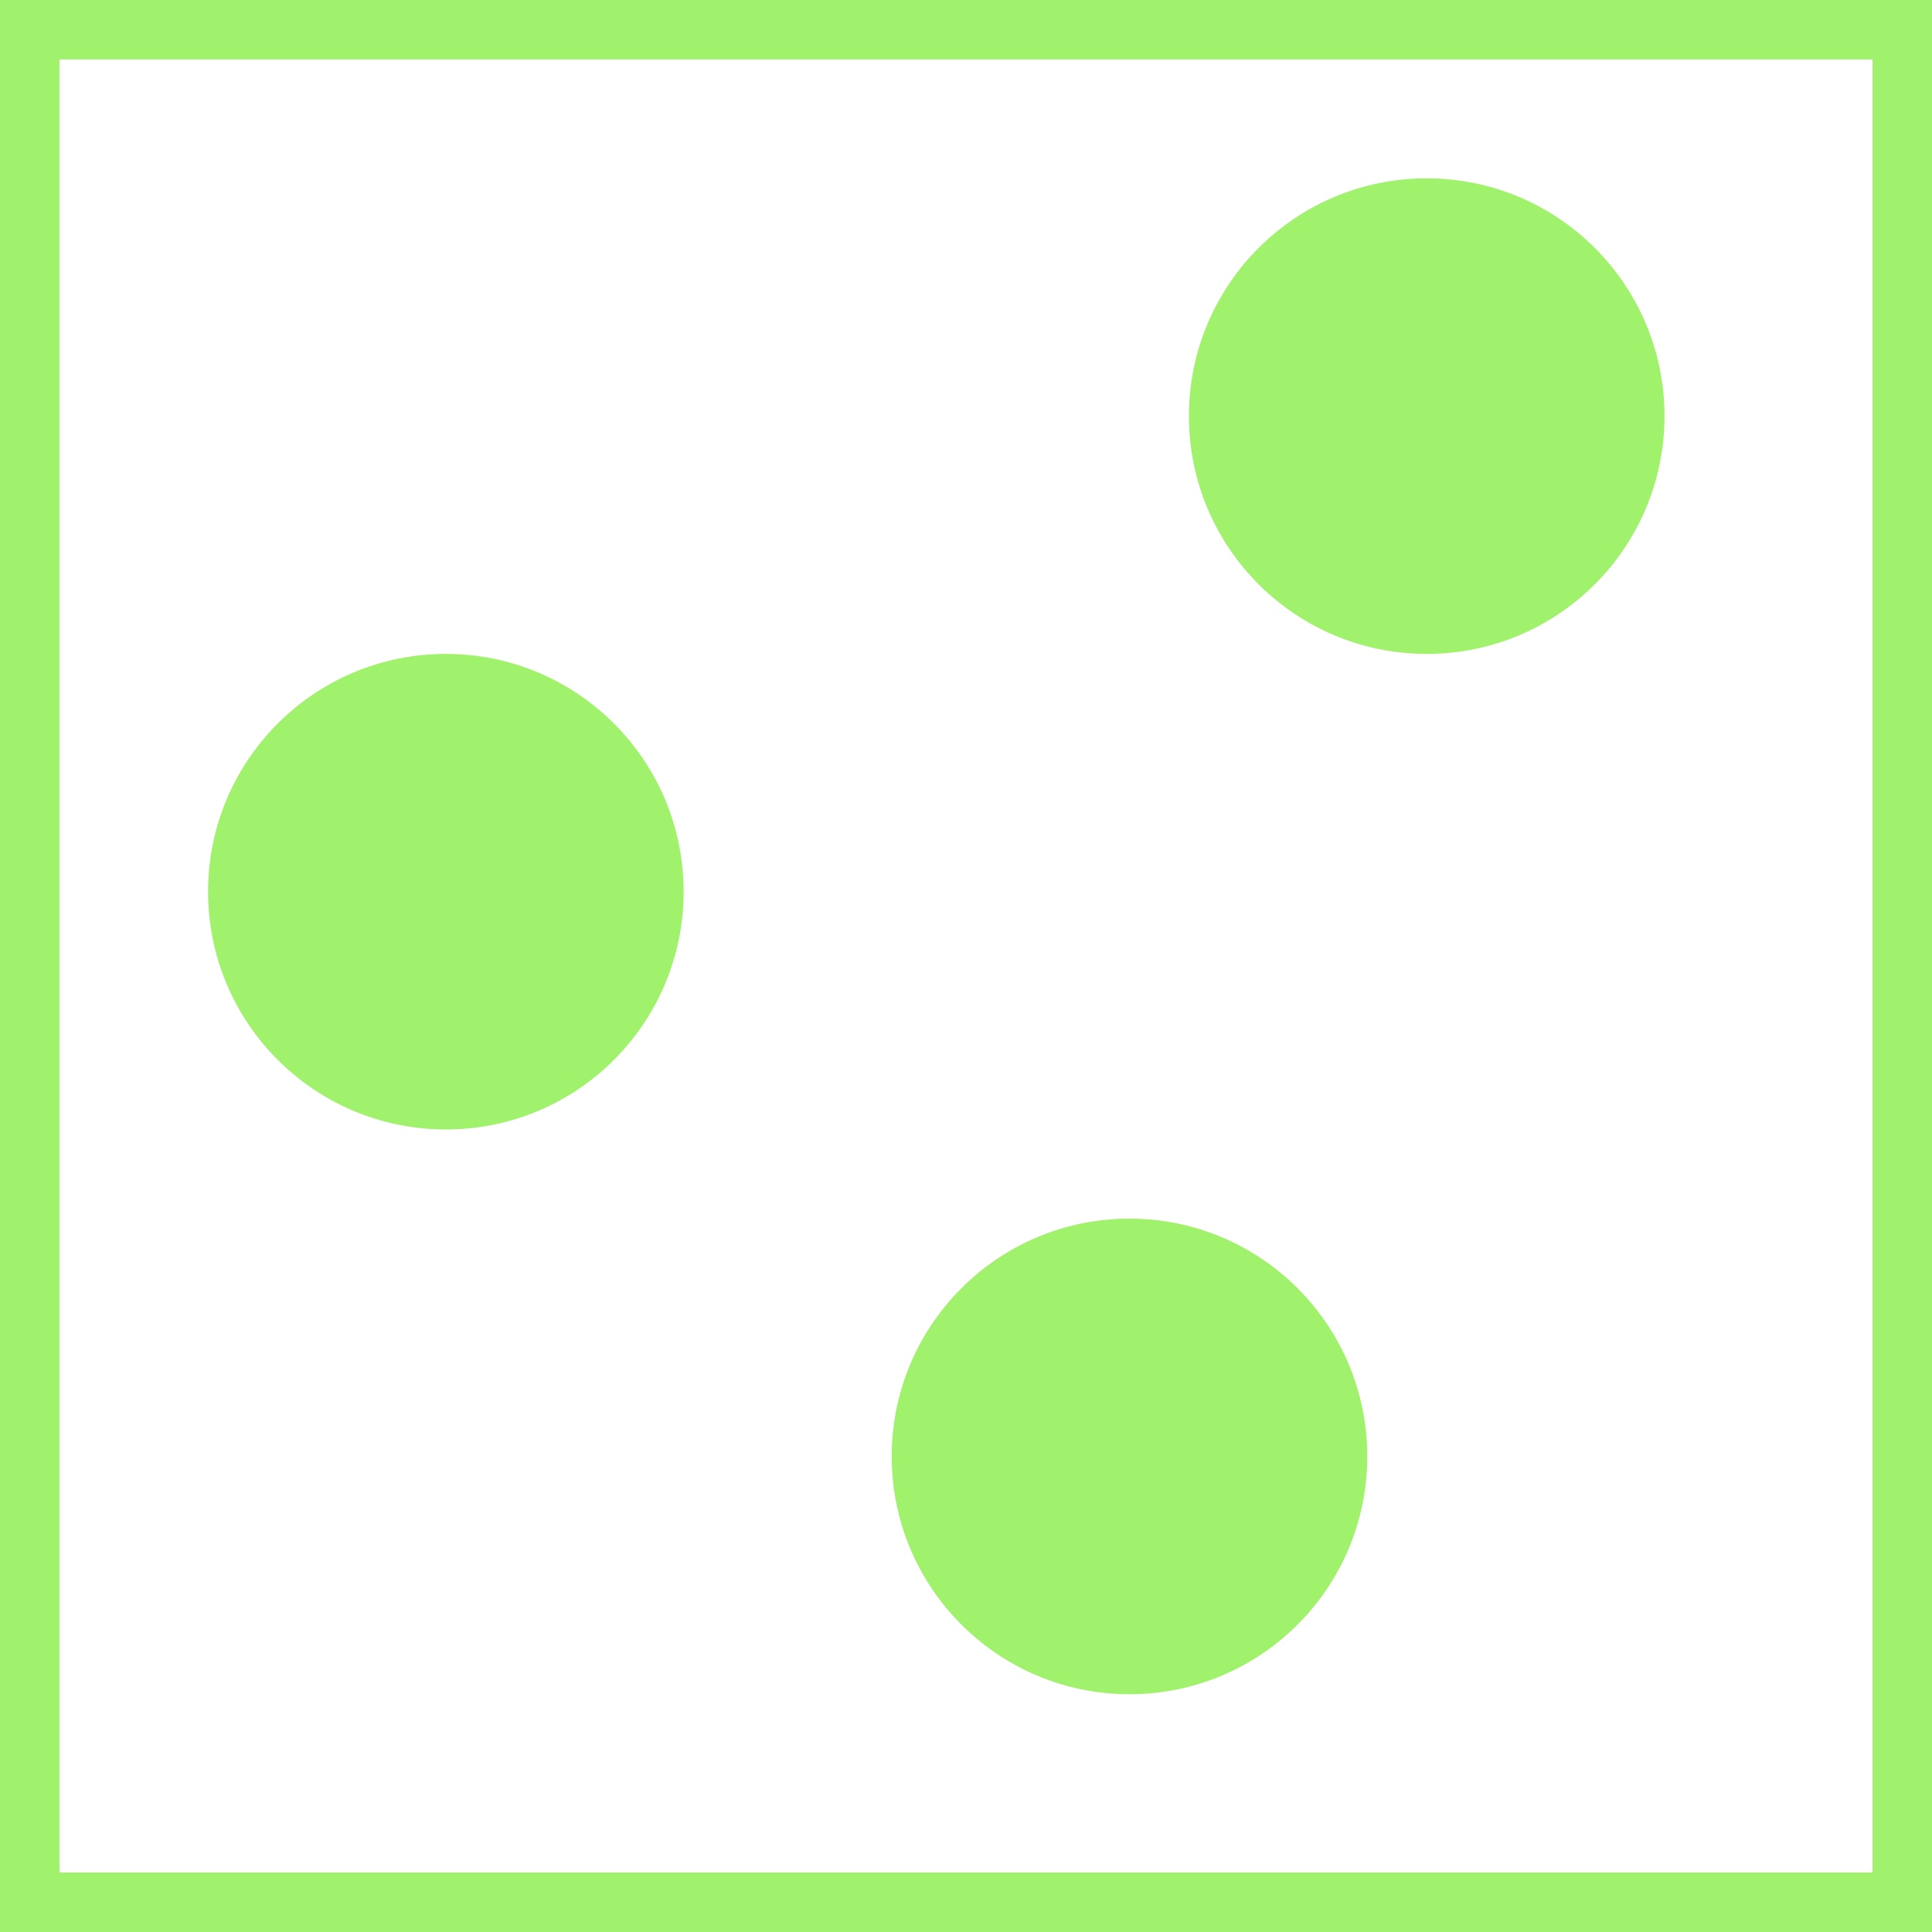 <svg width="65" height="65" viewBox="0 0 65 65" fill="none" xmlns="http://www.w3.org/2000/svg">
<circle cx="48" cy="14" r="8" fill="#A0F16B"/>
<circle cx="15" cy="30" r="8" fill="#A0F16B"/>
<circle cx="38" cy="49" r="8" fill="#A0F16B"/>
<rect x="1" y="1" width="63" height="63" stroke="#A0F16B" stroke-width="2"/>
</svg>
